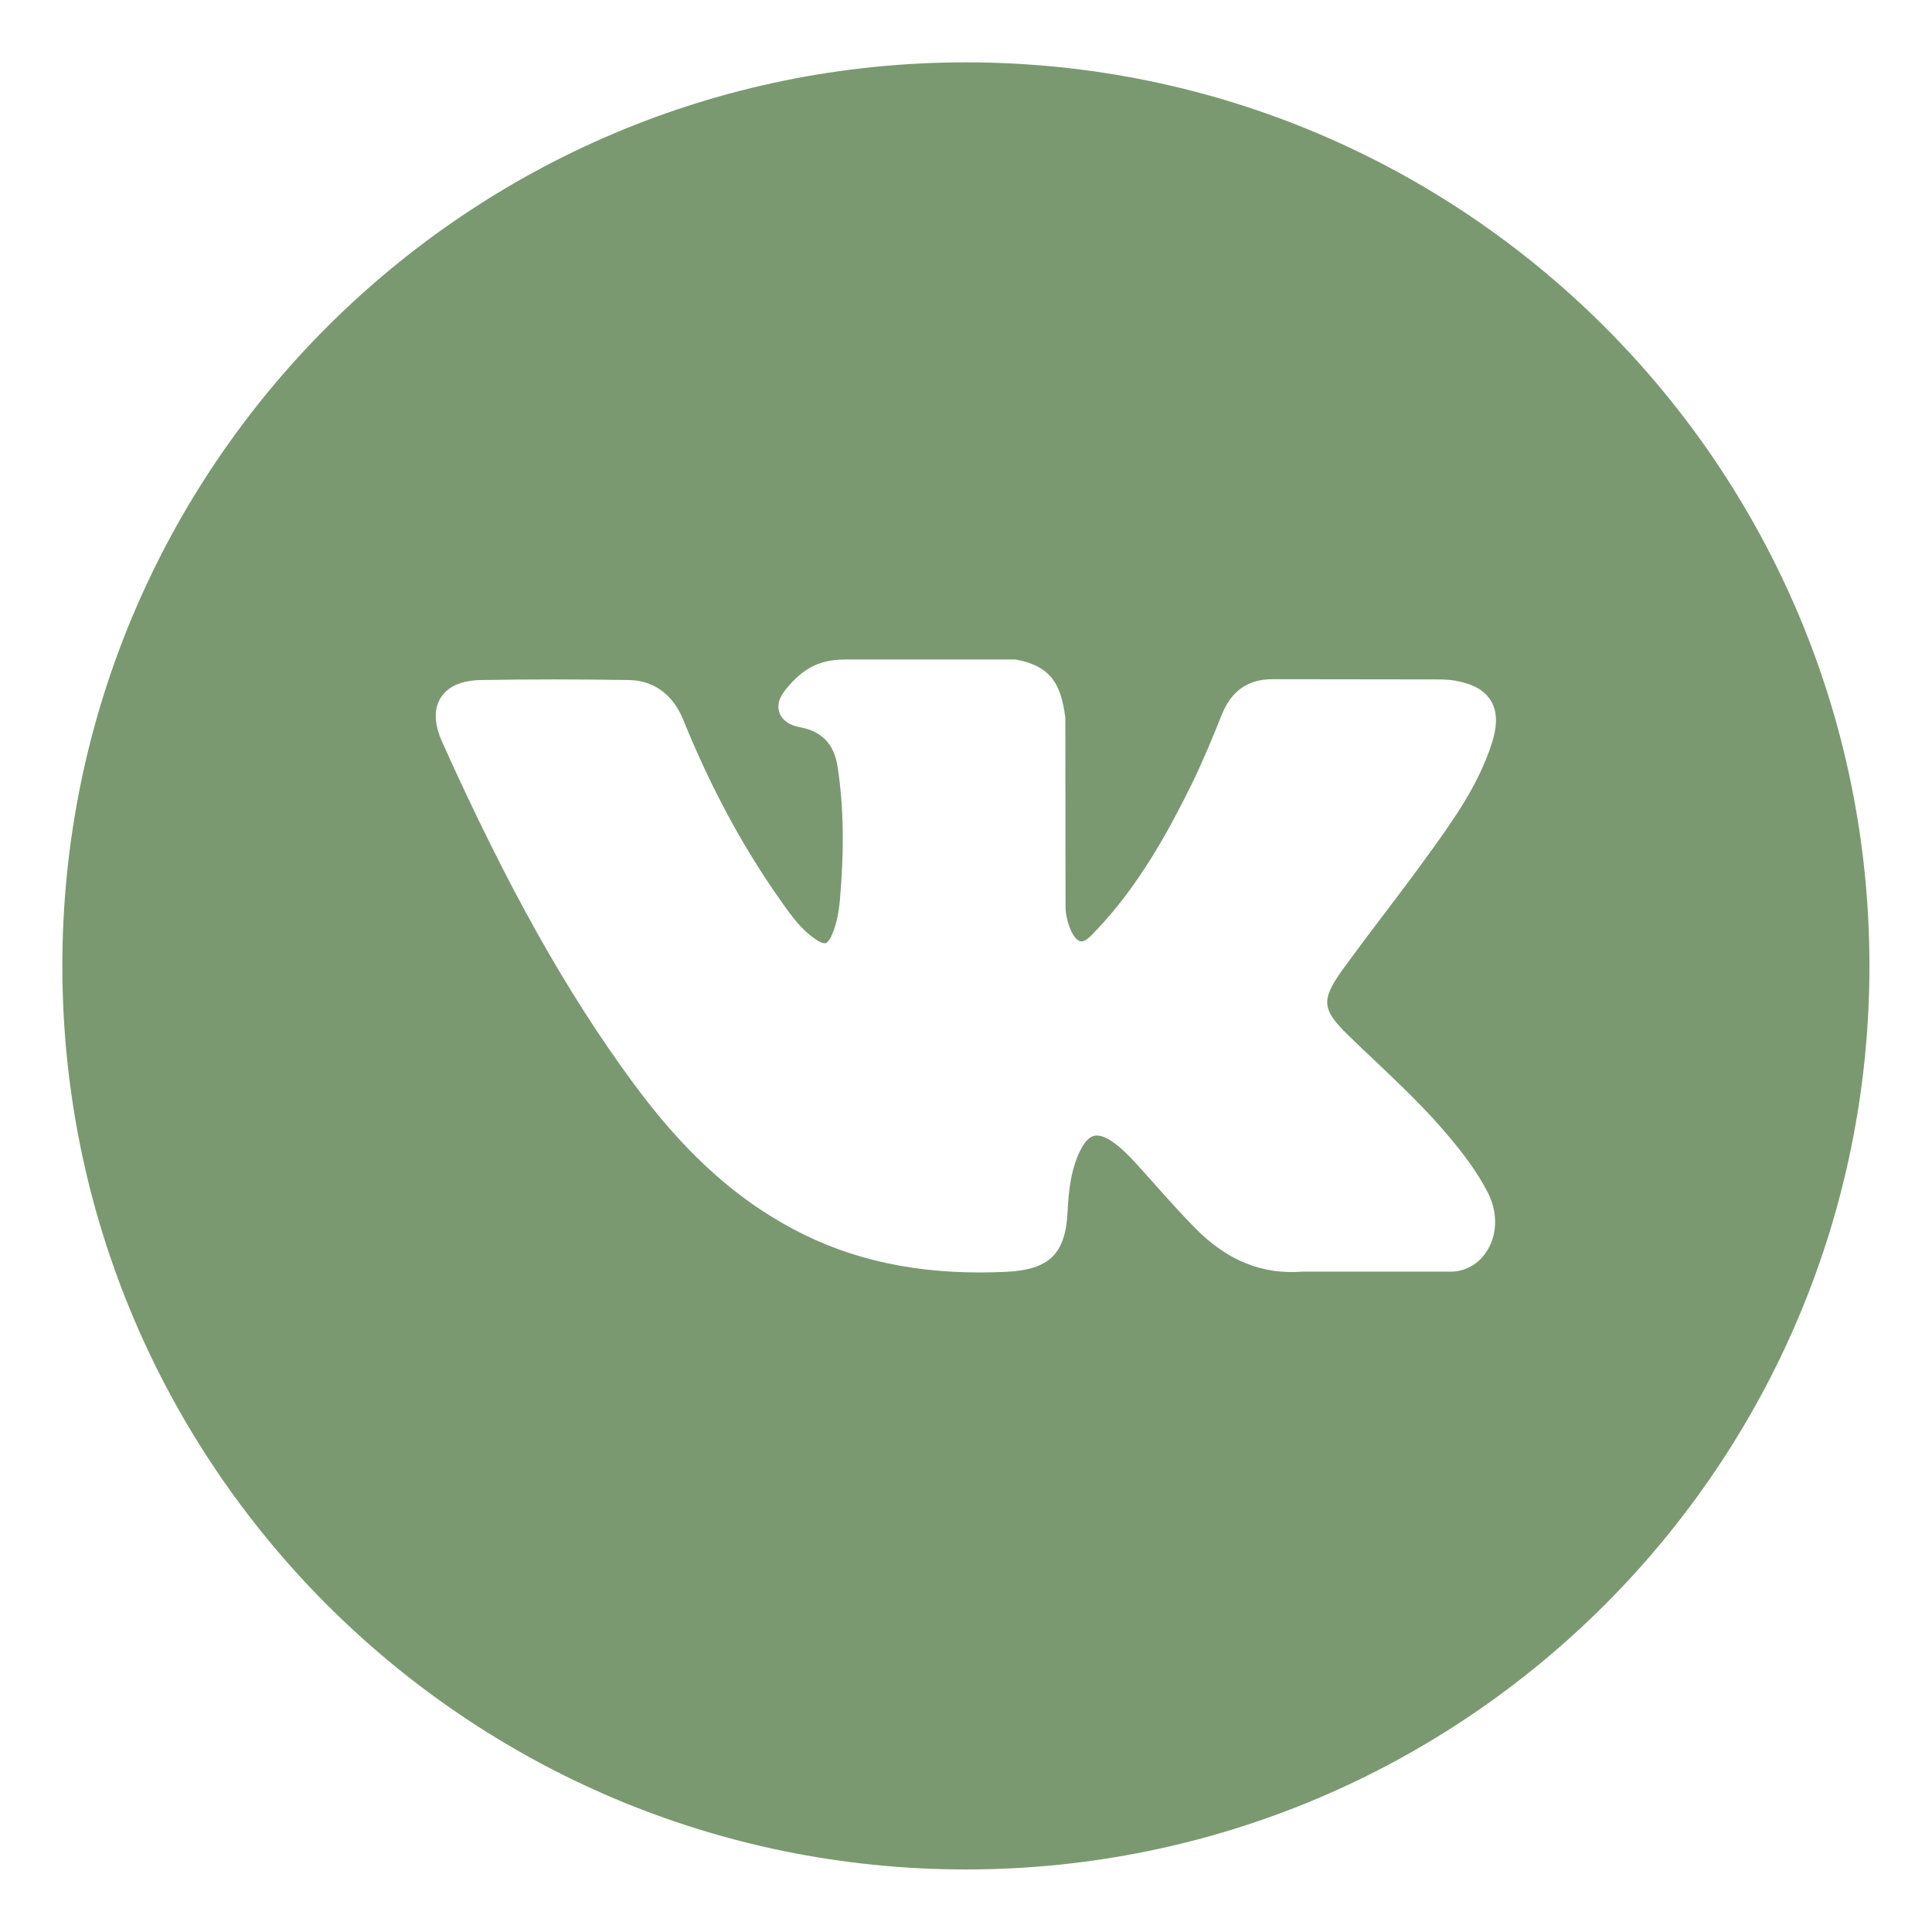 <?xml version="1.0" encoding="UTF-8"?> <!-- Generator: Adobe Illustrator 24.3.0, SVG Export Plug-In . SVG Version: 6.00 Build 0) --> <svg xmlns="http://www.w3.org/2000/svg" xmlns:xlink="http://www.w3.org/1999/xlink" id="Bold" x="0px" y="0px" viewBox="0 0 932.7 932.7" style="enable-background:new 0 0 932.7 932.7;" xml:space="preserve"> <style type="text/css"> .st0{fill:#7A9970;} </style> <path class="st0" d="M466.3,30.1c-240.9,0-436.2,195.3-436.2,436.2s195.3,436.2,436.2,436.2s436.2-195.3,436.2-436.2 S707.2,30.1,466.3,30.1z M650.7,499.6c4.3,4.2,8.8,8.5,13.2,12.6c12.2,11.6,24.9,23.6,36,37c6.1,7.3,13,16.1,18.3,26.4 c4.7,9.1,4.8,19.4,0.2,27.4c-3.7,6.5-9.9,10.5-17.1,10.9c-0.2,0-0.3,0-0.5,0h-72.2c-19.3,1.5-36.2-5.4-51.5-20.9 c-7-7.1-13.7-14.6-20.1-21.8c-3-3.4-6-6.7-9-10c-3.2-3.5-7.1-7.5-11.7-10.5c-2.6-1.7-4.9-2.5-6.8-2.5c-1,0-4,0-7.3,5.9 c-5.1,9.4-6.3,20.3-6.8,30.8c-1,20.5-8.8,28.1-29.8,29.1c-4.3,0.2-8.5,0.3-12.6,0.3c-36.2,0-67.2-7.7-94.9-23.6 c-26.3-15-49.2-36.4-72-67.3c-32.6-44.2-61.1-95.1-92.6-165.1c-3.9-8.7-4.2-16-0.7-21.5c3.5-5.5,10.1-8.4,19.7-8.5 c11.2-0.2,22.6-0.3,35-0.3c11.3,0,23.1,0.1,36.2,0.3c11.9,0.2,21.2,7,26.1,19.1c13.4,33,28.9,61.7,47.3,87.7 c5.4,7.7,10.1,13.9,16.4,18.2c2.7,1.9,4.2,2.1,4.7,2.1c1.6,0,3.2-3.4,3.6-4.5c1.9-4.5,3.1-9.8,3.7-16.6c2.1-24.6,1.8-44.8-1.1-63.9 c-1.6-10.9-7.4-17.2-17.7-19.2c-2.1-0.4-8.4-1.6-10.4-7.1c-1.9-5.5,2-10,3.8-12.2c6.9-8.1,14.3-13.5,27.6-13.5h81.9 c0.5,0,0.9,0,1.4,0.1c16.8,3.3,21.2,12.5,23.2,27.3c0,0.3,0.1,0.6,0.1,0.9l0.1,91c0,0.1,0,0.1,0,0.2c-0.1,4.7,2.7,14.8,6.8,16.4 c0.4,0.1,0.7,0.2,1,0.2c2,0,4.7-2.9,7-5.4l0.9-0.9c20.1-21.4,34-47,45-69.2c5.5-11.2,10.3-22.9,14.7-33.9 c4.6-11.5,12.6-17.2,24.5-17.2l0.7,0l78.7,0.1c2.6,0,5.4,0.1,8.2,0.5c5.7,1,13.7,3,17.8,9.7c4.1,6.7,2.3,14.8,0.6,20.3 c-6.6,20.8-19.1,38-31.1,54.6l-1.3,1.8c-6.3,8.7-12.9,17.4-19.2,25.7c-7,9.2-14.2,18.8-21.1,28.3 C637.8,482.8,638.2,487.4,650.7,499.6z"></path> </svg> 